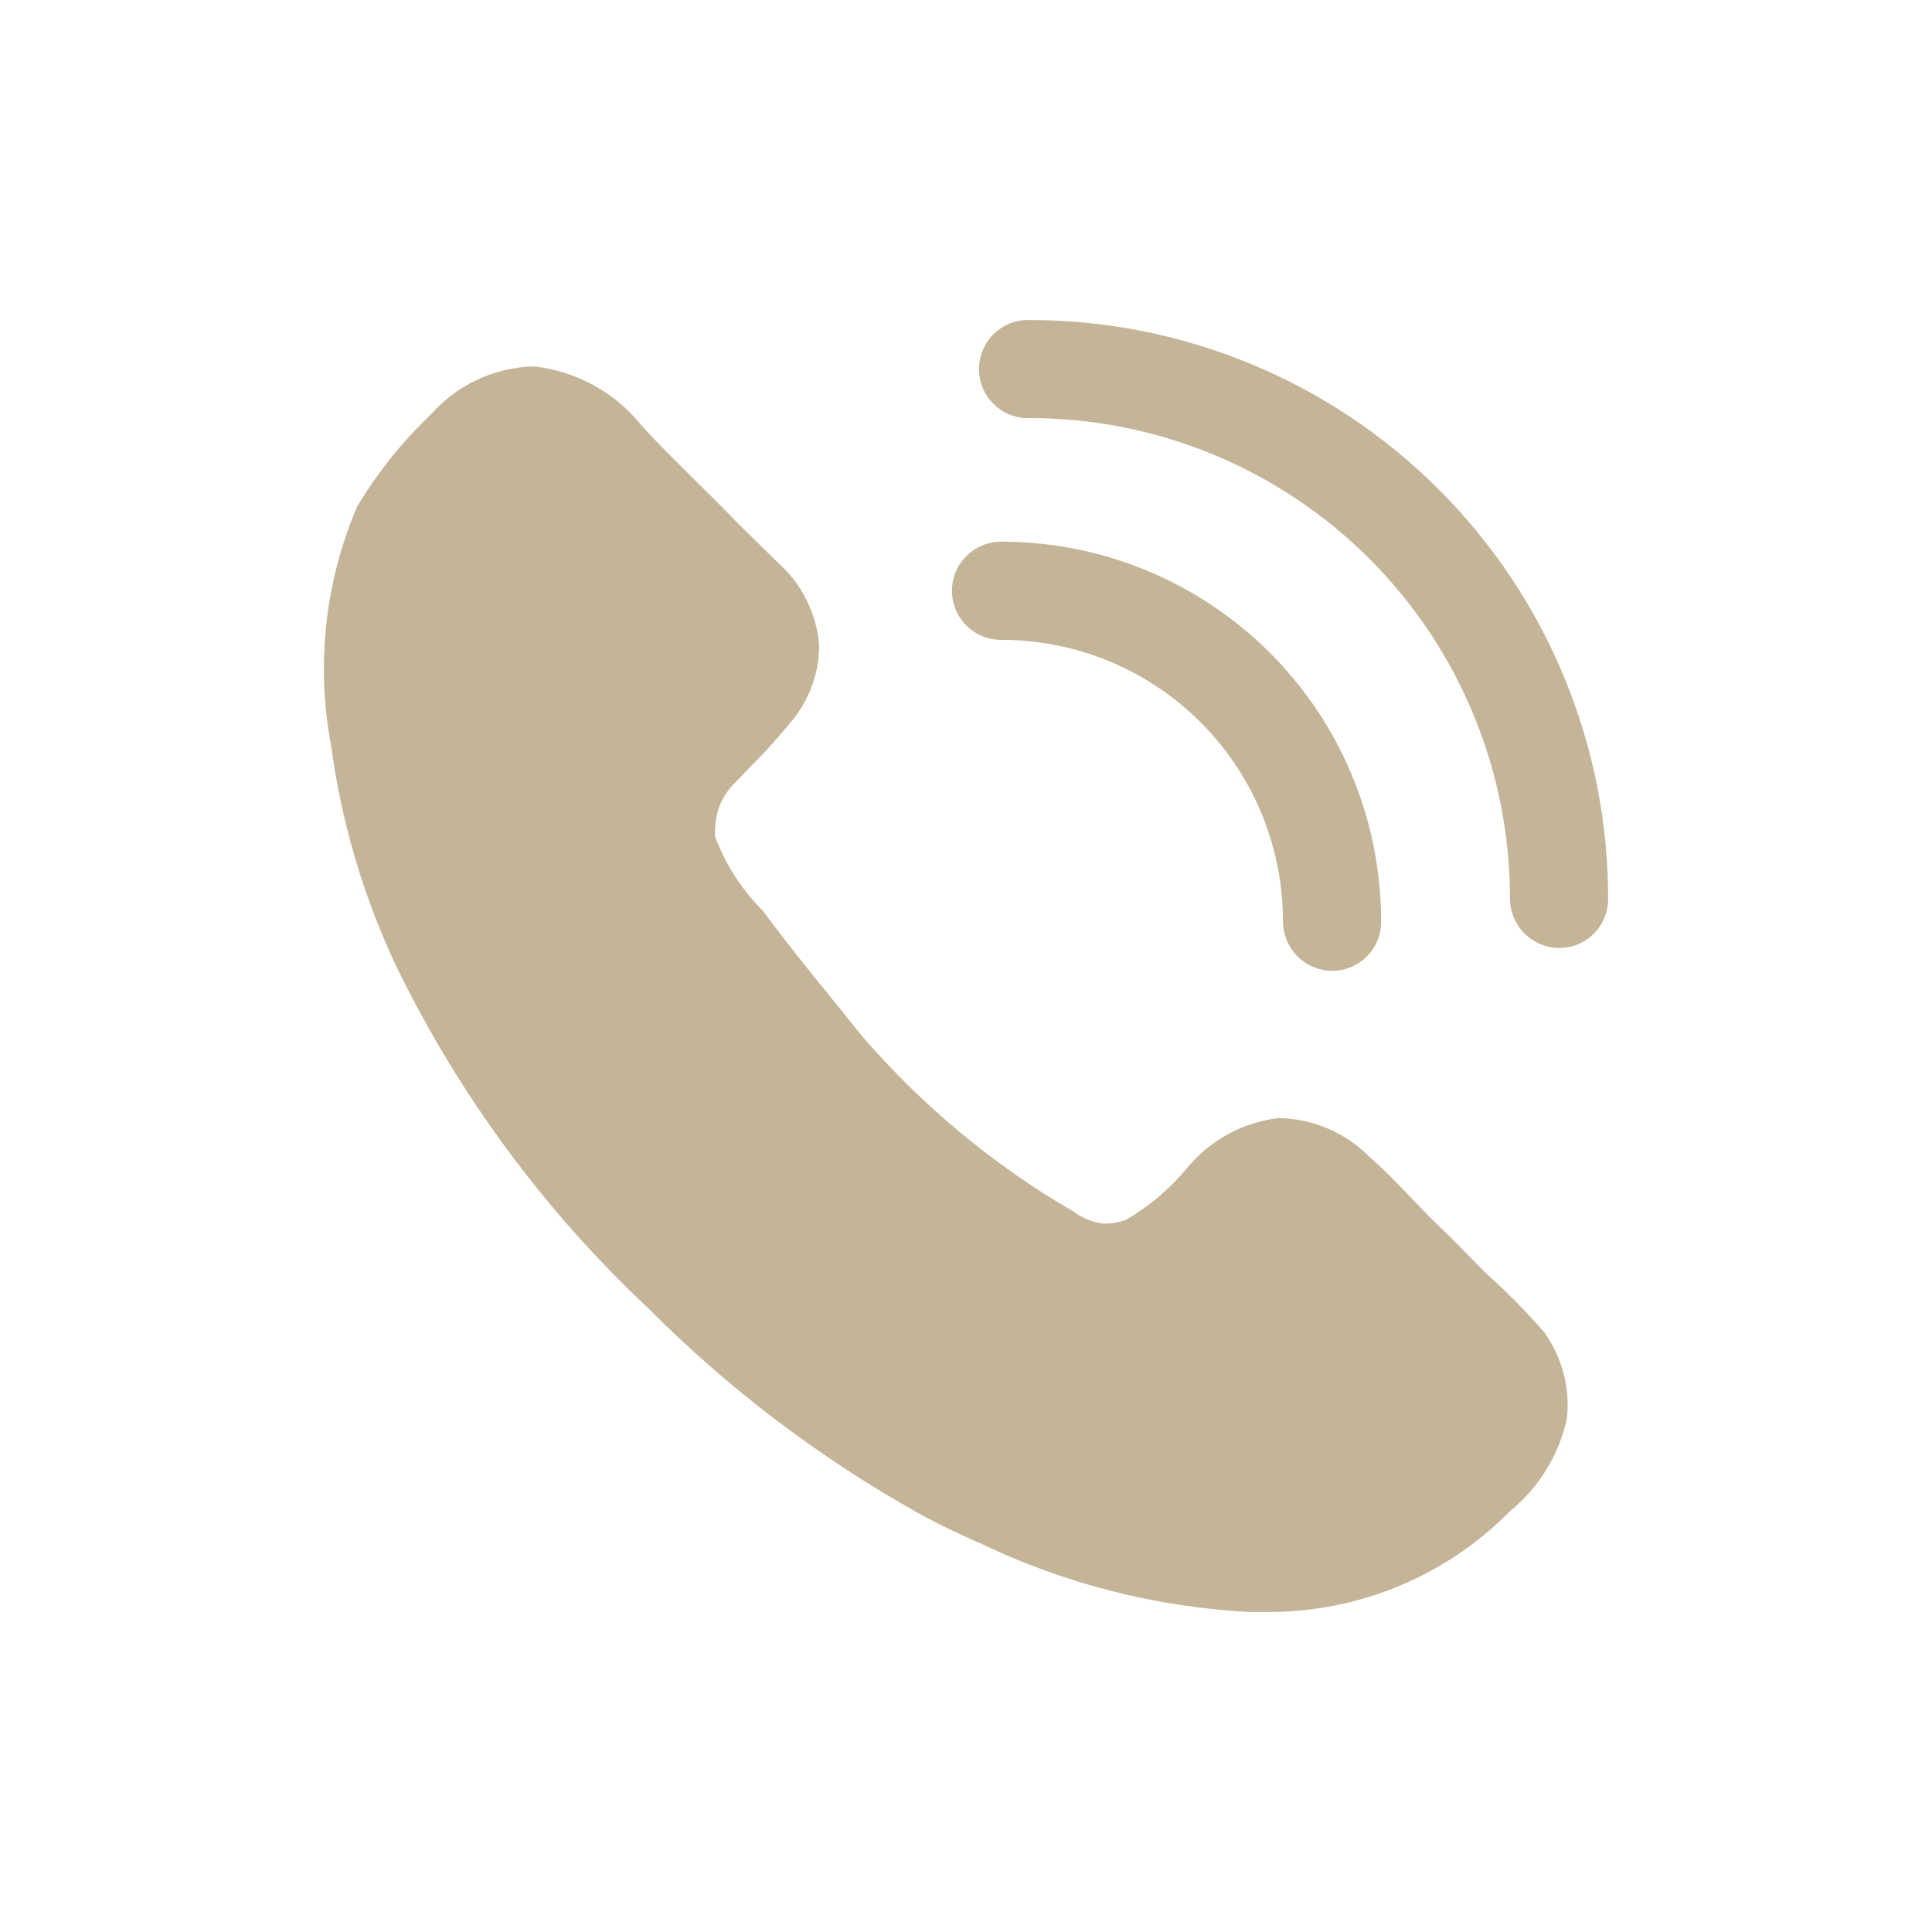 <svg width="50" height="50" viewBox="0 0 50 50" fill="none" xmlns="http://www.w3.org/2000/svg">
<path d="M40.55 36.724C40.341 37.663 39.822 38.503 39.077 39.111C38.263 39.936 37.293 40.592 36.223 41.039C35.154 41.487 34.006 41.717 32.847 41.717H32.305C29.872 41.585 27.489 40.969 25.297 39.906H25.28C24.772 39.669 24.247 39.432 23.738 39.144C21.179 37.709 18.831 35.925 16.763 33.844C14.079 31.323 11.877 28.334 10.263 25.024C9.406 23.21 8.834 21.274 8.567 19.286C8.174 17.204 8.41 15.053 9.245 13.106C9.772 12.227 10.416 11.425 11.158 10.719C11.492 10.341 11.901 10.036 12.358 9.823C12.816 9.611 13.312 9.495 13.817 9.482C14.365 9.543 14.896 9.712 15.379 9.98C15.861 10.247 16.286 10.608 16.628 11.041C17.39 11.869 18.32 12.732 19.083 13.529L20.133 14.562C20.75 15.109 21.132 15.872 21.2 16.696C21.2 17.451 20.922 18.179 20.42 18.744C20.095 19.139 19.75 19.517 19.387 19.877L19.048 20.232C18.852 20.416 18.702 20.642 18.608 20.894C18.525 21.142 18.492 21.396 18.508 21.656C18.777 22.374 19.198 23.027 19.742 23.569C20.59 24.719 21.437 25.719 22.3 26.802C23.861 28.615 25.715 30.155 27.783 31.357C27.995 31.512 28.238 31.616 28.497 31.661C28.72 31.677 28.947 31.644 29.157 31.561C29.748 31.212 30.273 30.766 30.713 30.239C31.305 29.515 32.154 29.047 33.083 28.936C33.977 28.948 34.83 29.314 35.455 29.952C35.793 30.239 36.165 30.629 36.522 31.002L37.028 31.526L37.553 32.034L38.452 32.947C38.987 33.423 39.489 33.931 39.958 34.472C40.428 35.122 40.64 35.927 40.55 36.724ZM34.473 25.126C34.138 25.122 33.816 24.987 33.579 24.75C33.342 24.512 33.207 24.192 33.203 23.856C33.205 22.897 33.017 21.947 32.651 21.061C32.285 20.175 31.748 19.37 31.07 18.692C30.392 18.014 29.587 17.477 28.701 17.111C27.815 16.745 26.865 16.557 25.907 16.559C25.57 16.559 25.247 16.425 25.009 16.187C24.77 15.949 24.637 15.626 24.637 15.289C24.637 14.952 24.77 14.629 25.009 14.391C25.247 14.153 25.57 14.019 25.907 14.019C27.199 14.017 28.479 14.27 29.673 14.764C30.868 15.258 31.953 15.982 32.867 16.896C33.78 17.81 34.505 18.895 34.998 20.089C35.492 21.283 35.745 22.563 35.743 23.856C35.744 24.023 35.711 24.188 35.648 24.342C35.584 24.497 35.49 24.637 35.372 24.755C35.254 24.873 35.114 24.966 34.96 25.03C34.806 25.094 34.64 25.126 34.473 25.126Z" fill="#C4B598"/>
<path d="M40.348 24.534C40.013 24.53 39.692 24.396 39.455 24.159C39.217 23.922 39.082 23.601 39.078 23.265C39.081 21.632 38.761 20.014 38.138 18.504C37.515 16.994 36.6 15.622 35.445 14.466C34.291 13.31 32.92 12.393 31.411 11.768C29.902 11.142 28.285 10.82 26.651 10.82C26.481 10.827 26.311 10.798 26.151 10.737C25.992 10.676 25.847 10.584 25.724 10.465C25.601 10.347 25.503 10.205 25.437 10.048C25.37 9.891 25.335 9.722 25.335 9.551C25.335 9.381 25.37 9.212 25.437 9.055C25.503 8.898 25.601 8.756 25.724 8.637C25.847 8.519 25.992 8.426 26.151 8.365C26.311 8.304 26.481 8.276 26.651 8.282C28.618 8.282 30.566 8.67 32.383 9.423C34.2 10.176 35.85 11.28 37.24 12.672C38.63 14.063 39.733 15.715 40.484 17.533C41.235 19.351 41.62 21.299 41.618 23.265C41.619 23.432 41.586 23.598 41.522 23.752C41.459 23.906 41.365 24.046 41.247 24.164C41.129 24.282 40.989 24.376 40.835 24.44C40.68 24.503 40.515 24.534 40.348 24.534Z" fill="#C4B598"/>
</svg>
